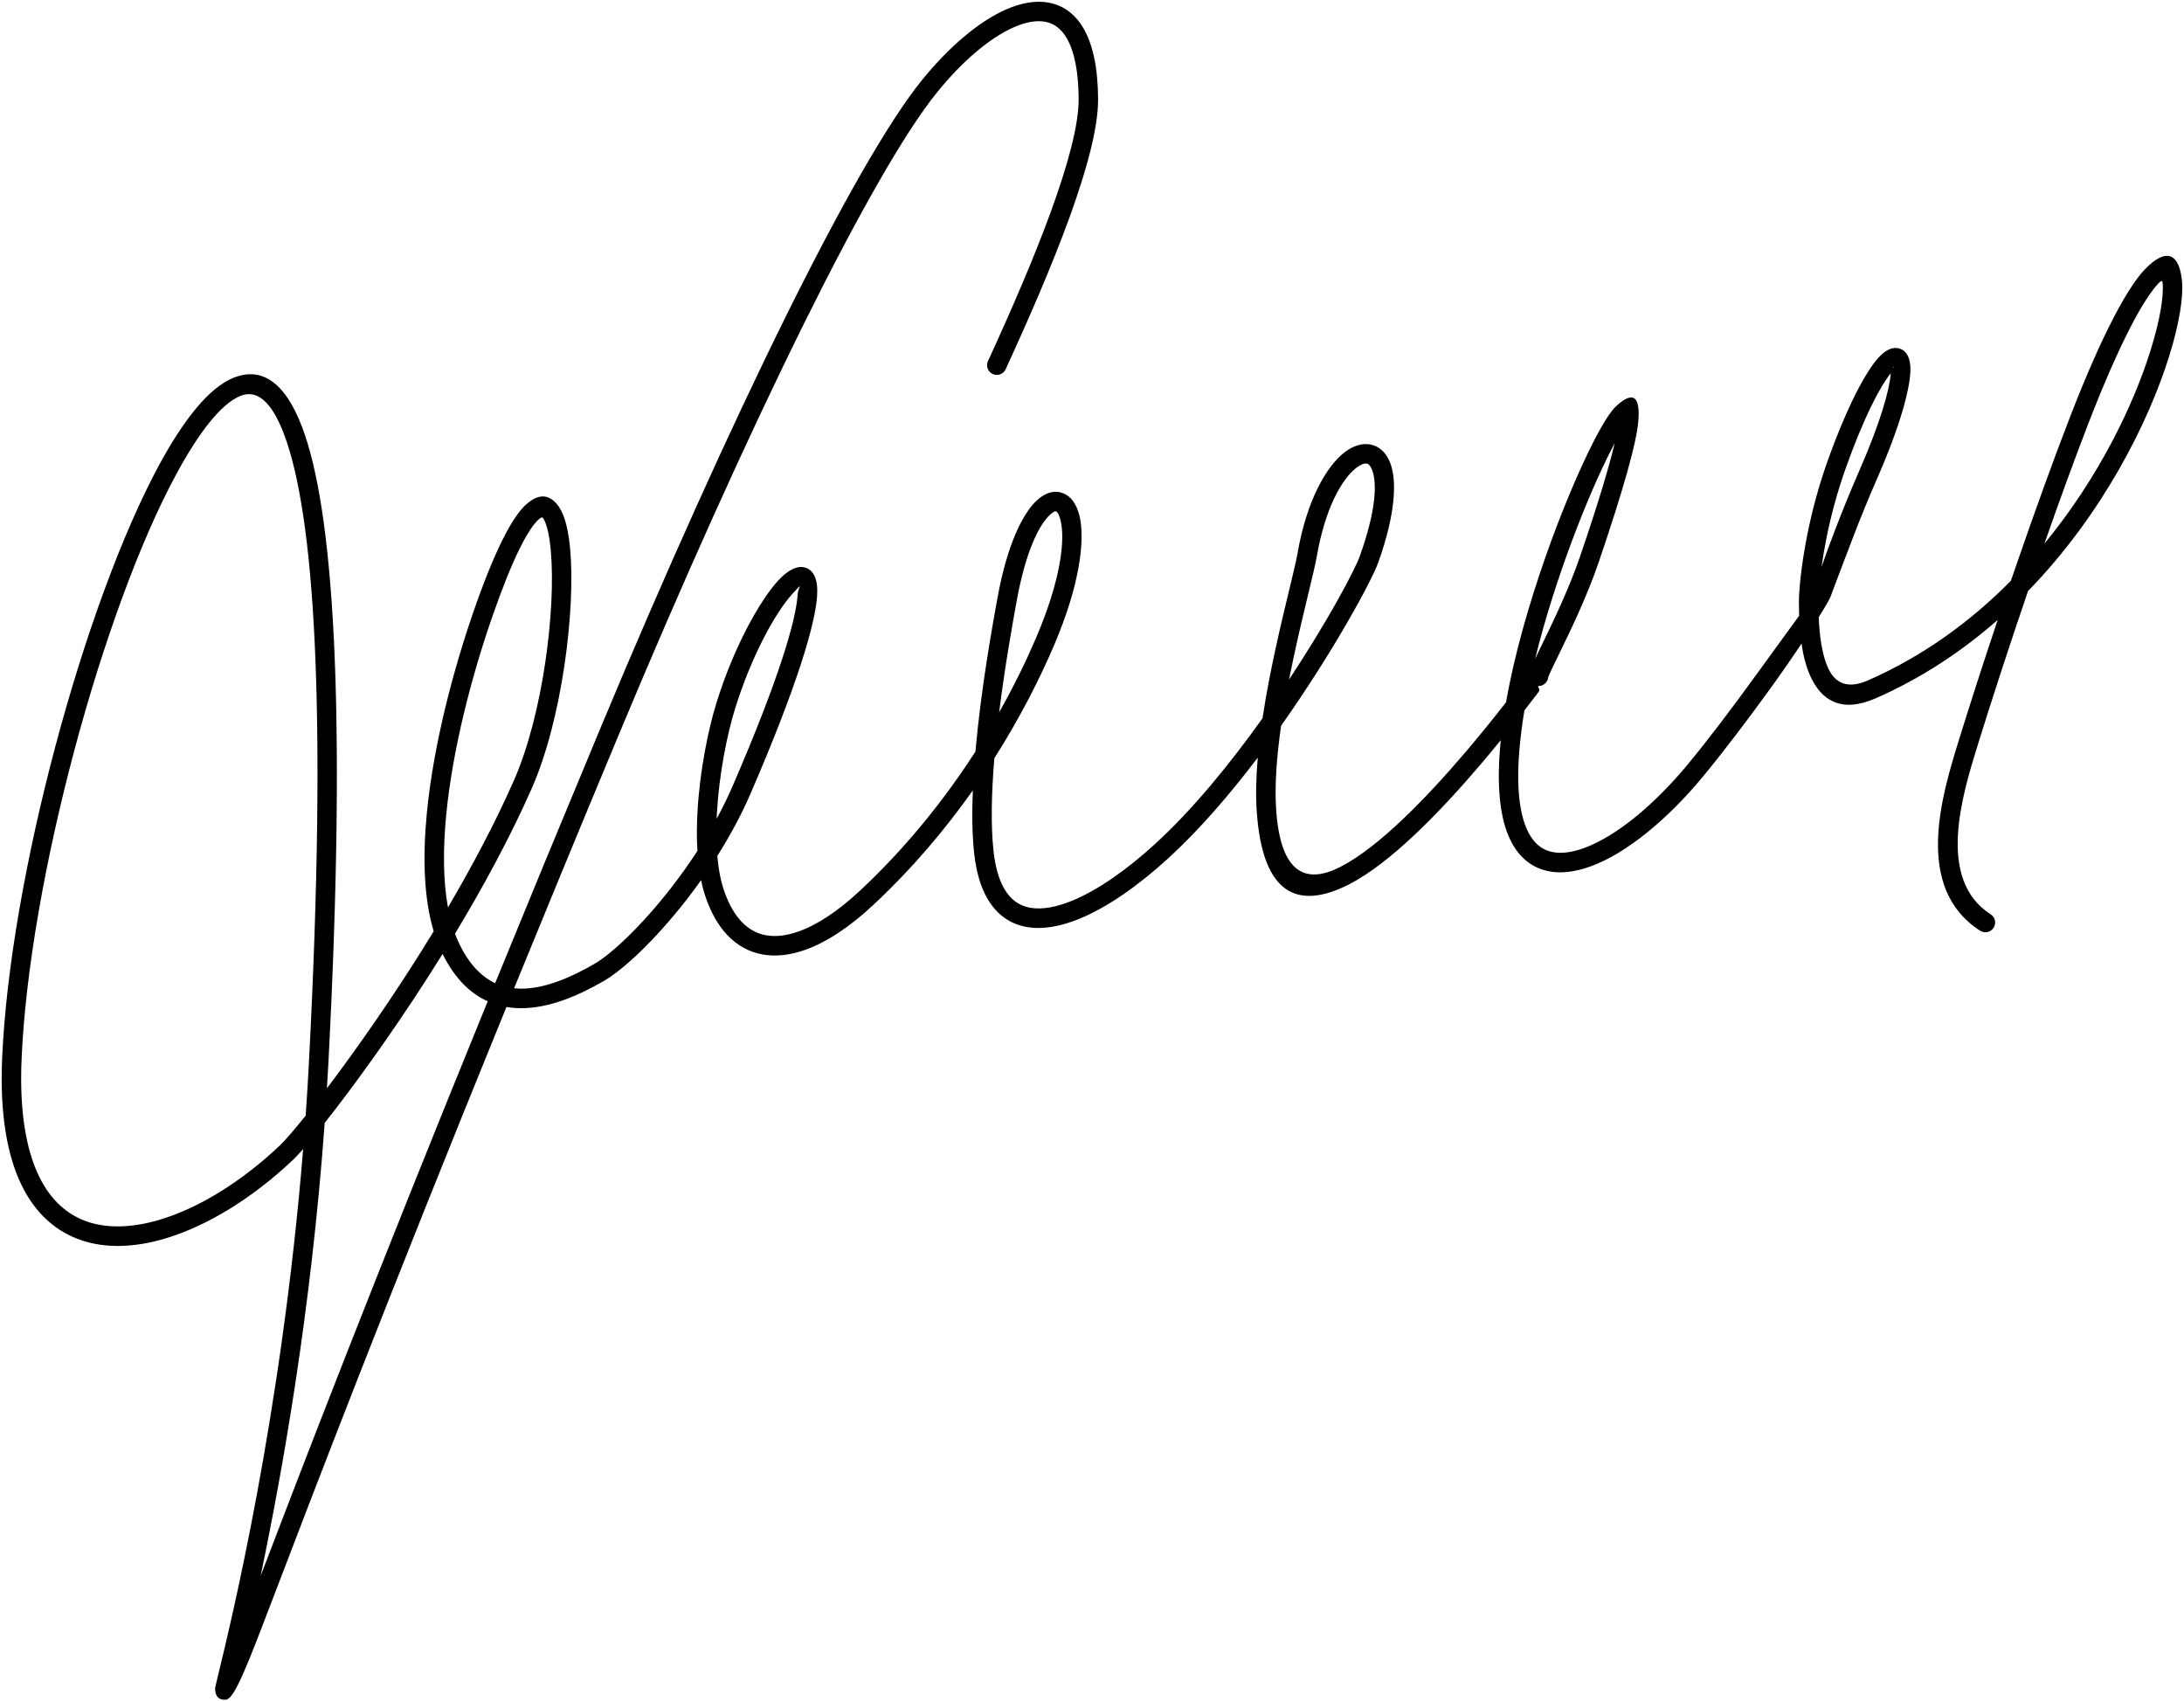 <?xml version="1.0" encoding="utf-8"?>
<!-- Generator: Adobe Illustrator 16.0.2, SVG Export Plug-In . SVG Version: 6.00 Build 0)  -->
<!DOCTYPE svg PUBLIC "-//W3C//DTD SVG 1.1//EN" "http://www.w3.org/Graphics/SVG/1.1/DTD/svg11.dtd">
<svg version="1.1" id="_x23_Layer_1" xmlns="http://www.w3.org/2000/svg" xmlns:xlink="http://www.w3.org/1999/xlink" x="0px"
	 y="0px" width="321.578px" height="250.5px" viewBox="0 0 321.578 250.5" enable-background="new 0 0 321.578 250.5"
	 xml:space="preserve">
<path fill-rule="evenodd" clip-rule="evenodd" d="M148.074,54.369c-0.328,0.718-1.18,1.034-1.899,0.707
	c-0.719-0.328-1.035-1.18-0.707-1.899c3.445-7.502,6.814-15.268,9.308-22.134c2.455-6.767,4.063-12.634,4.047-16.442
	c-0.019-4.173-0.665-7.105-1.753-8.978c-0.807-1.39-1.877-2.162-3.112-2.407l-0.024-0.005c-1.334-0.259-2.917,0.042-4.634,0.795
	c-3.595,1.574-7.637,5.042-11.299,9.559c-4.812,5.929-11.705,18.123-19.541,33.923c-8.497,17.131-18.09,38.48-27.35,60.688
	c-5.647,13.544-10.772,25.969-15.417,37.337l0.979,0.054c3.646,0.023,7.577-1.753,10.851-3.652c2.572-1.491,6.929-5.6,11.239-11.124
	c1.337-1.715,2.664-3.565,3.928-5.51c-0.113-1.859-0.102-3.8,0.008-5.751c0.335-6.01,1.583-12.149,2.803-16.072
	c2.545-8.183,6.368-15.043,9.116-18.019c1.342-1.445,2.646-2.143,3.747-1.918l0.123,0.026c1.284,0.345,1.987,1.671,1.831,4.153
	c-0.269,4.185-2.938,13.27-9.808,29.155c-1.374,3.179-3.059,6.266-4.891,9.165c0.169,1.937,0.504,3.73,1.044,5.264
	c0.657,1.864,1.495,3.316,2.476,4.369c1.052,1.129,2.284,1.806,3.648,2.05c1.422,0.256,3.034,0.063,4.777-0.551
	c2.762-0.974,5.822-2.996,9.005-5.963c5.922-5.521,10.797-11.411,14.747-17.082c0.806-1.159,1.575-2.309,2.307-3.443
	c0.814-9.229,2.503-18.525,3.242-22.596l0.029-0.159c1.41-7.732,3.725-12.389,5.819-14.279c1.303-1.176,2.646-1.489,3.854-1
	c1.108,0.449,1.955,1.572,2.376,3.306c0.837,3.429,0.126,10.009-3.729,19.047c-1.949,4.569-4.823,10.392-8.803,16.653
	c-0.412,4.948-0.548,9.808-0.116,13.713c0.257,2.313,0.786,4.109,1.532,5.432c0.949,1.684,2.28,2.599,3.873,2.874
	c1.75,0.304,3.859-0.095,6.174-1.044c3.781-1.553,8.041-4.546,12.223-8.371c5.595-5.114,11.075-11.862,15.801-18.488
	c1.034-6.896,2.708-13.836,3.902-18.784c0.59-2.447,1.059-4.396,1.269-5.592c1.349-7.736,4.248-12.734,6.907-14.779
	c1.286-0.989,2.599-1.378,3.785-1.157c1.274,0.235,2.306,1.123,2.914,2.656c1.034,2.595,0.842,7.51-1.742,14.739
	c-0.95,2.654-6.605,13.138-14.299,24.012c-0.622,4.334-0.97,8.595-0.738,12.228c0.618,9.718,4.505,11.072,9.388,8.6
	c5.779-2.927,12.875-10.34,18.477-16.909c2.308-2.708,4.373-5.293,5.994-7.368c2.427-13.945,8.798-30.431,12.963-38.528
	c1.296-2.525,2.435-4.313,3.236-5.057c2.433-2.257,3.698-1.669,3.232,2.633c-0.306,2.855-2.006,9.231-5.799,20.354
	c-1.736,5.09-4.154,10.059-5.789,13.416c-0.912,1.873-1.569,3.222-1.639,3.522c-0.074,0.655-0.596,1.196-1.278,1.265
	c-0.615,0.063,0.309,0.297-0.163,0.914l-2.06,2.679c-1.382,8.38-1.113,13.947,0.267,17.284c0.786,1.889,1.934,2.995,3.32,3.434
	c1.477,0.468,3.293,0.261,5.303-0.49c4.735-1.765,10.329-6.412,15.271-12.408c3.017-3.659,6.365-8.101,9.363-12.227l6.928-9.53
	l-0.034-2.033c0-1.506,0.299-5.255,1.269-10.057c0.632-3.135,1.552-6.719,2.851-10.393c2.964-8.369,5.74-13.478,7.61-15.53
	c1.123-1.236,2.226-1.656,3.189-1.295c0.984,0.368,1.521,1.418,1.5,3.097c-0.032,2.704-1.458,8.156-4.908,16.024
	c-1.314,3-2.527,6.007-3.549,8.662c-1.978,5.136-3.337,8.806-3.337,8.808c-0.104,0.28-0.714,1.343-1.706,2.924
	c0.108,2.648,0.454,5.459,1.37,7.474c0.952,2.096,2.707,3.226,5.875,1.838c8.278-3.627,15.266-8.821,21.053-14.668l0.755-2.2
	c2.661-7.725,5.466-15.511,8.009-22.074c4.802-12.391,8.528-19.047,10.959-21.576c3.186-3.31,5.056-2.321,5.462,1.656
	c0.235,2.307-0.368,6.278-1.884,11.134c-3.023,9.681-9.752,23.233-20.781,34.573c-2.755,8.079-5.319,15.942-7.241,22.138
	l-0.124,0.402c-2.335,7.521-6.175,19.897,1.866,25.056c0.664,0.428,0.86,1.316,0.433,1.982c-0.427,0.664-1.316,0.86-1.981,0.433
	c-9.879-6.338-5.636-20.006-3.059-28.314l0.125-0.402c1.532-4.938,3.441-10.856,5.511-17.042
	c-5.176,4.546-11.144,8.547-17.955,11.533c-5.119,2.242-8.02,0.282-9.64-3.287c-0.633-1.391-1.035-3.043-1.286-4.756
	c-1.425,2.13-3.123,4.586-4.955,7.107c-3.009,4.142-6.392,8.624-9.475,12.364c-5.243,6.363-11.275,11.33-16.482,13.271
	c-2.608,0.976-5.062,1.217-7.17,0.548c-2.196-0.695-3.963-2.33-5.101-5.074c-1.271-3.078-1.744-7.648-1.101-14.007
	c-0.944,1.161-1.964,2.394-3.04,3.656c-5.788,6.788-13.17,14.468-19.363,17.607c-7.096,3.591-12.715,2-13.541-10.98
	c-0.151-2.38-0.07-4.996,0.164-7.715c-4.073,5.374-8.571,10.609-13.169,14.813c-4.421,4.045-8.97,7.226-13.066,8.908
	c-2.811,1.153-5.45,1.622-7.746,1.224c-2.456-0.427-4.482-1.797-5.893-4.3c-0.929-1.649-1.579-3.806-1.88-6.52
	c-0.307-2.753-0.341-5.946-0.201-9.301c-3.973,5.624-8.838,11.446-14.719,16.928c-3.471,3.235-6.872,5.465-10.005,6.567
	c-2.208,0.778-4.31,1.01-6.238,0.664c-1.987-0.359-3.756-1.318-5.244-2.913c-1.245-1.336-2.29-3.124-3.081-5.37
	c-0.293-0.832-0.533-1.723-0.722-2.659c-0.73,1.026-1.472,2.021-2.215,2.976c-4.534,5.814-9.224,10.197-12.06,11.841
	c-3.618,2.101-8.021,4.065-12.299,4.036c-0.704-0.003-1.401-0.06-2.089-0.177c-17.847,43.754-28.41,71.43-34.18,86.542
	c-3.975,10.423-5.816,15.211-7.075,15.44l-0.067,0.007c-0.999,0.073-1.506-0.433-1.571-1.48l-0.004-0.054
	c-0.002-0.163,0.017-0.303,0.055-0.437l0.378-1.61c1.797-7.354,9.359-38.313,12.531-77.49c-0.596,0.678-1.076,1.191-1.42,1.519
	c-5.939,5.643-12.805,9.923-19.248,11.756c-4.268,1.212-8.384,1.366-11.973,0.156c-3.663-1.232-6.736-3.847-8.823-8.132
	c-2.11-4.334-3.206-10.42-2.861-18.576c1.126-26.561,12.094-67.057,23.12-87.442c3.63-6.708,7.354-11.353,10.86-12.803
	c4.03-1.667,7.575,0.316,10.201,7.241c4.542,11.979,6.642,40.425,3.854,93.753l-0.203,3.576c3.526-4.66,7.934-10.861,12.409-17.831
	c1.102-1.717,2.208-3.48,3.304-5.277c-1.458-4.864-1.635-10.966-1.002-17.453c0.968-9.934,3.834-20.852,6.851-29.575
	c3.148-9.107,5.728-13.967,7.719-15.777c2.02-1.836,3.668-1.52,4.935,0.398c0.82,1.242,1.35,3.411,1.597,6.168
	c0.799,8.936-1.196,25.082-5.667,35.215c-3.162,7.166-7.146,14.501-11.293,21.379c0.18,0.482,0.374,0.946,0.587,1.393
	c1.475,3.106,3.313,4.94,5.323,5.885c4.68-11.456,9.852-23.99,15.555-37.669c9.283-22.266,18.903-43.671,27.427-60.857
	c7.924-15.977,14.934-28.356,19.89-34.463c3.939-4.858,8.363-8.624,12.375-10.379c2.25-0.985,4.412-1.359,6.343-0.981l0.021,0.004
	c2.039,0.406,3.773,1.619,5.032,3.787c1.328,2.287,2.115,5.693,2.136,10.404c0.018,4.185-1.657,10.379-4.215,17.431
	C154.946,38.973,151.547,46.807,148.074,54.369L148.074,54.369z M38.373,232.029c5.883-15.411,16.281-42.539,33.438-84.602
	c-2.53-1.132-4.823-3.311-6.644-6.976l-2.2,3.484c-5.665,8.827-11.266,16.479-15.16,21.395
	C45.814,192.983,41.541,216.923,38.373,232.029L38.373,232.029z M45.009,164.255c0.179-2.555,0.339-5.143,0.475-7.756
	c2.766-52.894,0.744-80.947-3.673-92.597c-1.892-4.994-4.101-6.567-6.429-5.604c-2.848,1.178-6.098,5.367-9.422,11.511
	C15.094,89.896,4.285,129.816,3.176,156.006c-0.324,7.645,0.667,13.274,2.581,17.207c1.725,3.543,4.212,5.685,7.148,6.673
	c3.006,1.012,6.548,0.858,10.279-0.204c6.002-1.707,12.447-5.737,18.056-11.068C41.953,167.936,43.271,166.425,45.009,164.255
	L45.009,164.255z M65.959,133.6c3.568-6.071,6.951-12.437,9.7-18.668c4.295-9.735,6.211-25.234,5.445-33.812
	c-0.203-2.284-0.584-3.994-1.136-4.831c-0.106-0.161-0.309-0.133-0.612,0.142c-1.673,1.52-3.97,5.984-6.945,14.585
	c-2.955,8.545-5.763,19.223-6.705,28.912C65.221,124.911,65.225,129.618,65.959,133.6L65.959,133.6z M105.52,120.546
	c0.859-1.577,1.652-3.189,2.359-4.825c6.721-15.538,9.323-24.284,9.574-28.201c0.054-0.86,0.419-1.161,0.295-1.197
	c-0.046,0.021-0.414,0.396-1.023,1.055c-2.518,2.735-6.067,9.162-8.483,16.935c-1.165,3.748-2.359,9.622-2.681,15.375
	L105.52,120.546L105.52,120.546z M147.12,104.874c2.317-4.101,4.114-7.867,5.458-11.015c3.583-8.402,4.3-14.304,3.58-17.249
	c-0.19-0.778-0.425-1.223-0.667-1.32c-0.144-0.058-0.438,0.099-0.856,0.475c-1.704,1.537-3.643,5.62-4.923,12.655l-0.028,0.155
	C149.113,91.705,147.977,97.975,147.12,104.874L147.12,104.874z M189.801,100.061c5.693-8.618,9.67-16.073,10.426-18.194
	c2.329-6.509,2.599-10.689,1.79-12.718c-0.215-0.542-0.486-0.842-0.771-0.893c-0.374-0.069-0.901,0.136-1.517,0.609
	c-2.188,1.683-4.62,6.042-5.831,12.999c-0.211,1.221-0.7,3.243-1.312,5.778C191.765,91.051,190.709,95.428,189.801,100.061
	L189.801,100.061z M226.04,96.986l0.976-2.025c1.608-3.31,3.989-8.202,5.655-13.085c2.671-7.832,4.279-13.215,5.077-16.617
	l-0.482,0.922C233.859,72.804,228.946,85.153,226.04,96.986L226.04,96.986z M268.207,83.469c0.541-1.558,1.205-3.4,1.961-5.362
	c1.068-2.78,2.307-5.854,3.591-8.785c3.057-6.975,4.444-11.812,4.647-14.371c-1.657,2.055-4.058,6.702-6.704,14.176
	c-1.265,3.578-2.15,7.013-2.752,9.998C268.63,80.711,268.39,82.175,268.207,83.469L268.207,83.469z M278.756,54.104
	c0.088-0.027,0.133-0.041,0.039-0.075C278.714,53.999,278.726,54.033,278.756,54.104L278.756,54.104z M301.022,80.046
	c8.047-9.766,13.137-20.473,15.632-28.456c1.4-4.488,1.972-8.037,1.772-9.988c-0.028-0.281-0.216-0.299-0.544,0.042
	c-2.21,2.299-5.705,8.627-10.354,20.622C305.495,67.513,303.25,73.686,301.022,80.046z"/>
</svg>
